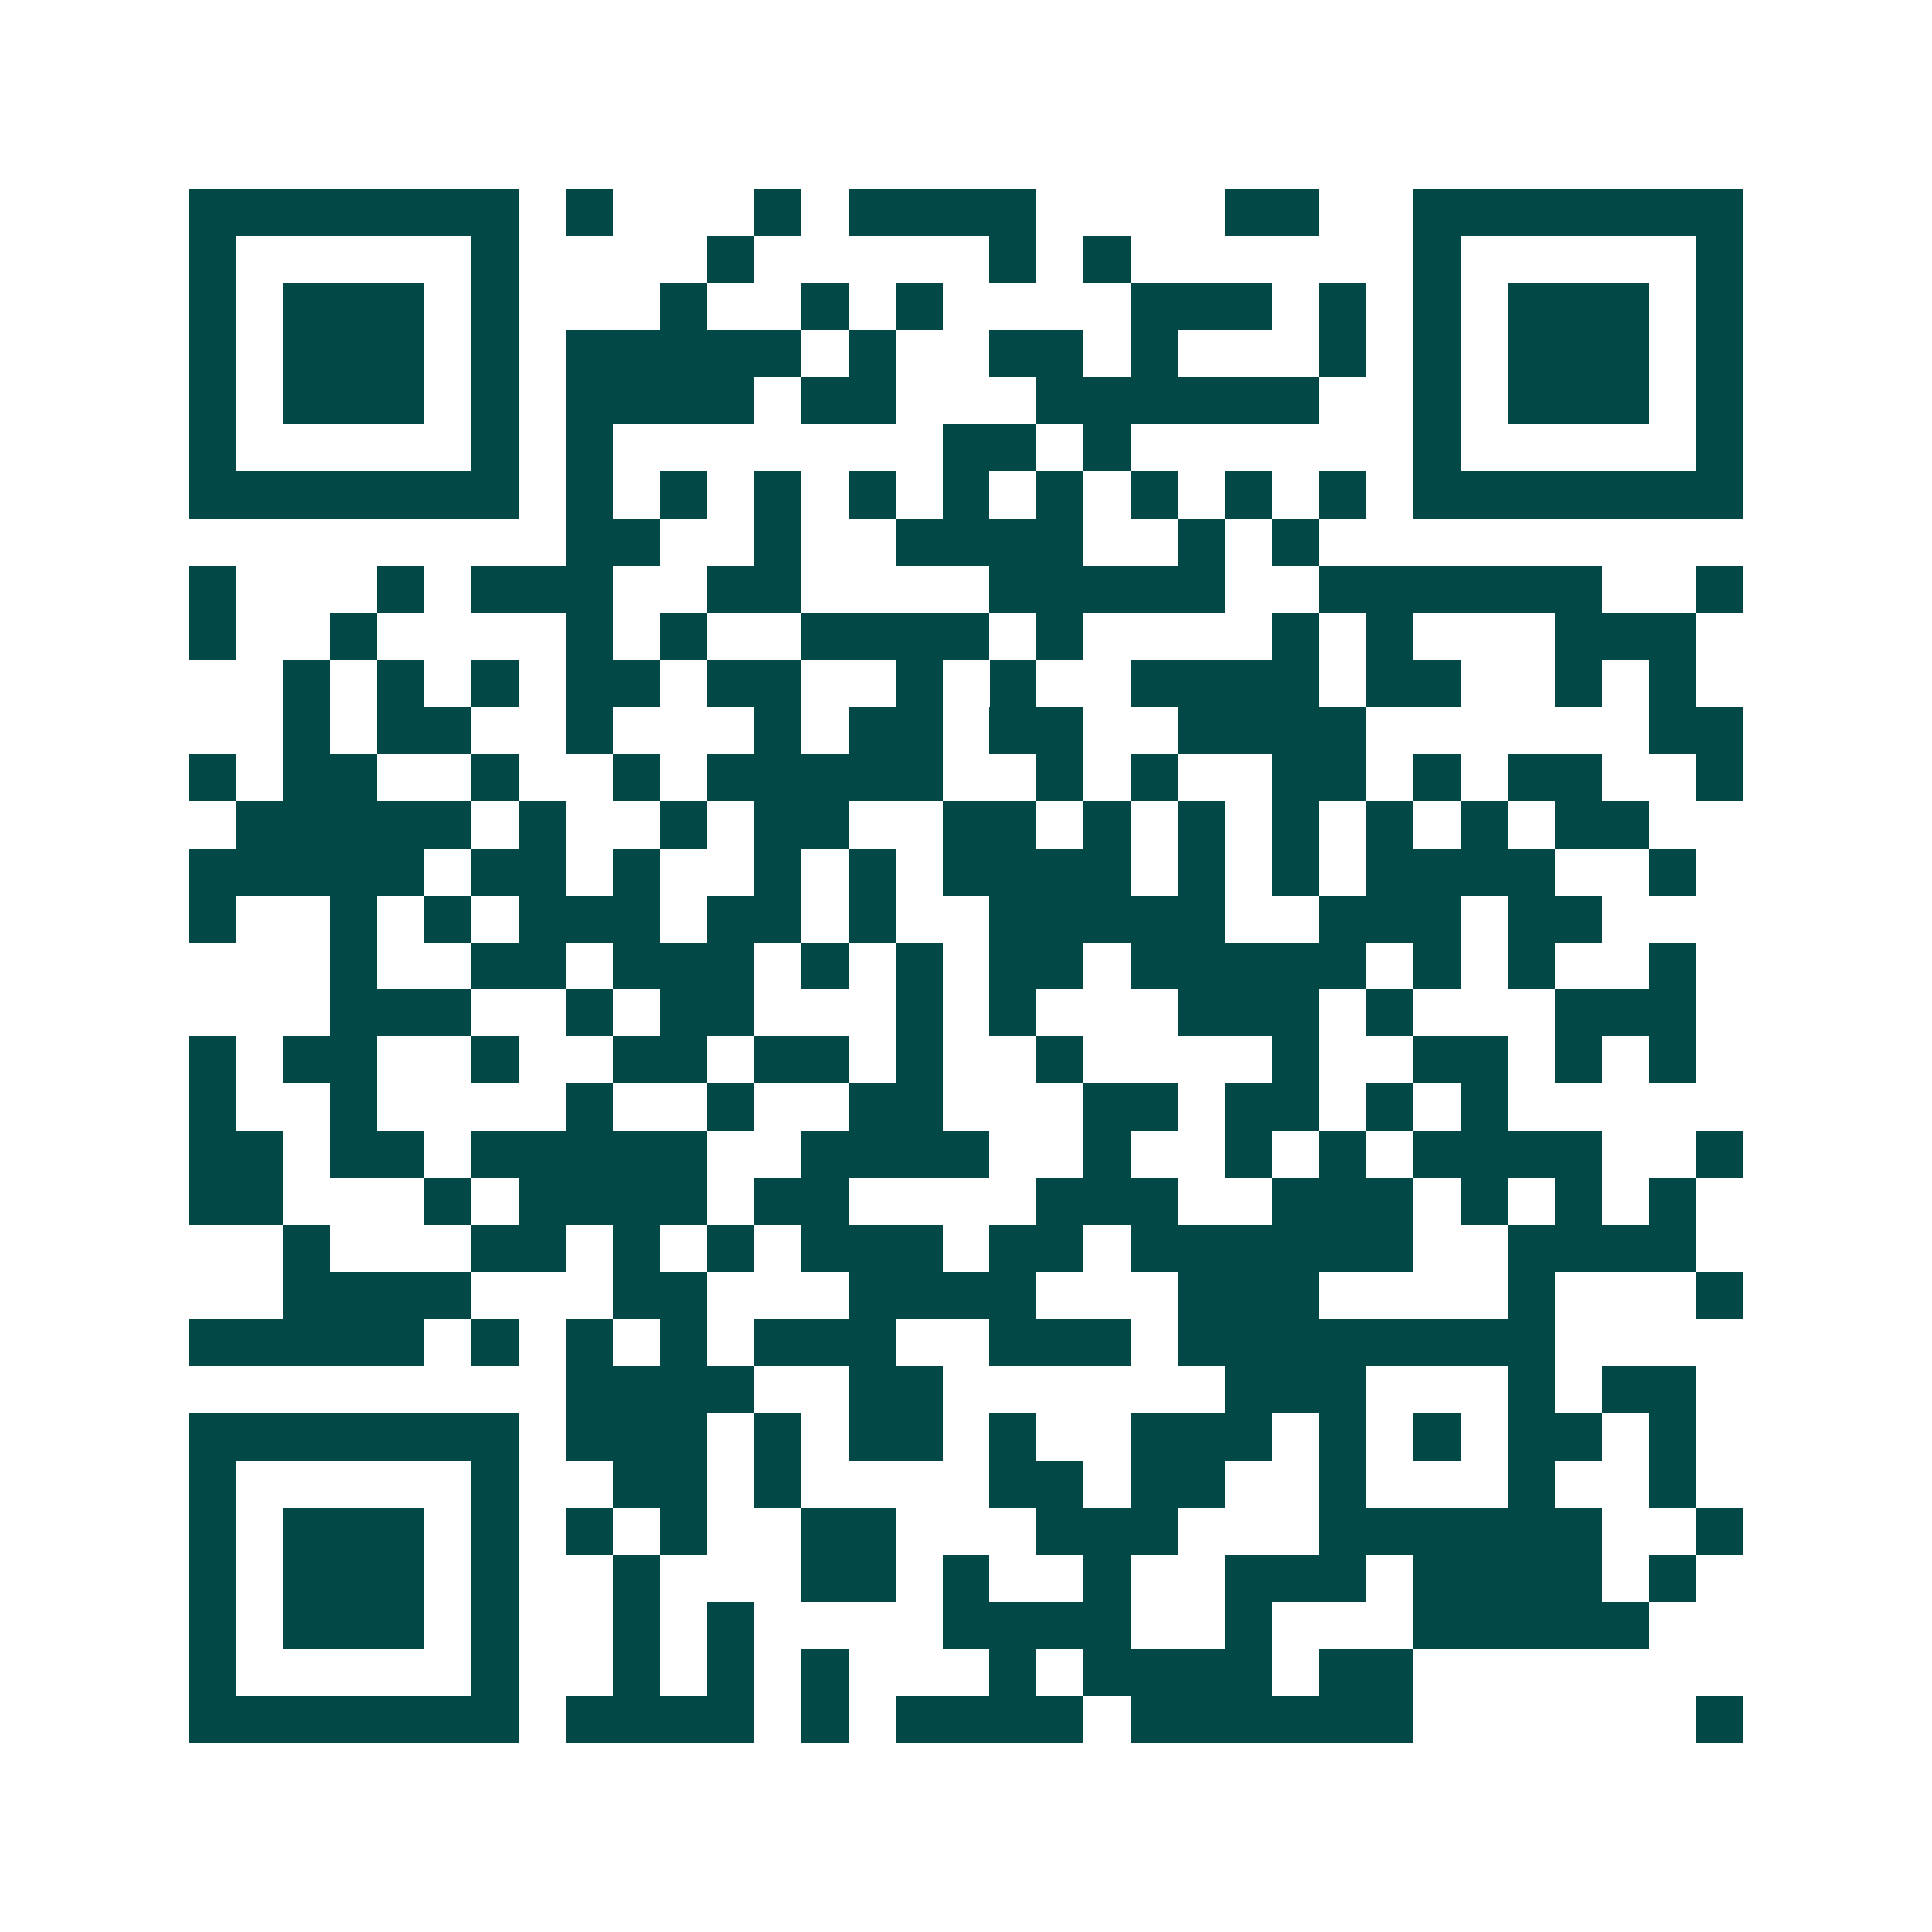 <svg xmlns="http://www.w3.org/2000/svg" width="200" height="200" viewBox="0 0 41 41" shape-rendering="crispEdges"><path fill="#ffffff" d="M0 0h41v41H0z"/><path stroke="#014847" d="M4 4.5h7m1 0h1m3 0h1m1 0h4m4 0h2m2 0h7M4 5.5h1m5 0h1m4 0h1m5 0h1m1 0h1m6 0h1m5 0h1M4 6.5h1m1 0h3m1 0h1m3 0h1m2 0h1m1 0h1m4 0h3m1 0h1m1 0h1m1 0h3m1 0h1M4 7.5h1m1 0h3m1 0h1m1 0h5m1 0h1m2 0h2m1 0h1m3 0h1m1 0h1m1 0h3m1 0h1M4 8.5h1m1 0h3m1 0h1m1 0h4m1 0h2m3 0h6m2 0h1m1 0h3m1 0h1M4 9.5h1m5 0h1m1 0h1m7 0h2m1 0h1m6 0h1m5 0h1M4 10.5h7m1 0h1m1 0h1m1 0h1m1 0h1m1 0h1m1 0h1m1 0h1m1 0h1m1 0h1m1 0h7M12 11.5h2m2 0h1m2 0h4m2 0h1m1 0h1M4 12.5h1m3 0h1m1 0h3m2 0h2m4 0h5m2 0h6m2 0h1M4 13.5h1m2 0h1m4 0h1m1 0h1m2 0h4m1 0h1m4 0h1m1 0h1m3 0h3M6 14.5h1m1 0h1m1 0h1m1 0h2m1 0h2m2 0h1m1 0h1m2 0h4m1 0h2m2 0h1m1 0h1M6 15.5h1m1 0h2m2 0h1m3 0h1m1 0h2m1 0h2m2 0h4m6 0h2M4 16.5h1m1 0h2m2 0h1m2 0h1m1 0h5m2 0h1m1 0h1m2 0h2m1 0h1m1 0h2m2 0h1M5 17.5h5m1 0h1m2 0h1m1 0h2m2 0h2m1 0h1m1 0h1m1 0h1m1 0h1m1 0h1m1 0h2M4 18.5h5m1 0h2m1 0h1m2 0h1m1 0h1m1 0h4m1 0h1m1 0h1m1 0h4m2 0h1M4 19.5h1m2 0h1m1 0h1m1 0h3m1 0h2m1 0h1m2 0h5m2 0h3m1 0h2M7 20.5h1m2 0h2m1 0h3m1 0h1m1 0h1m1 0h2m1 0h5m1 0h1m1 0h1m2 0h1M7 21.5h3m2 0h1m1 0h2m3 0h1m1 0h1m3 0h3m1 0h1m3 0h3M4 22.5h1m1 0h2m2 0h1m2 0h2m1 0h2m1 0h1m2 0h1m4 0h1m2 0h2m1 0h1m1 0h1M4 23.5h1m2 0h1m4 0h1m2 0h1m2 0h2m3 0h2m1 0h2m1 0h1m1 0h1M4 24.5h2m1 0h2m1 0h5m2 0h4m2 0h1m2 0h1m1 0h1m1 0h4m2 0h1M4 25.5h2m3 0h1m1 0h4m1 0h2m4 0h3m2 0h3m1 0h1m1 0h1m1 0h1M6 26.5h1m3 0h2m1 0h1m1 0h1m1 0h3m1 0h2m1 0h6m2 0h4M6 27.5h4m3 0h2m3 0h4m3 0h3m4 0h1m3 0h1M4 28.5h5m1 0h1m1 0h1m1 0h1m1 0h3m2 0h3m1 0h8M12 29.5h4m2 0h2m6 0h3m3 0h1m1 0h2M4 30.5h7m1 0h3m1 0h1m1 0h2m1 0h1m2 0h3m1 0h1m1 0h1m1 0h2m1 0h1M4 31.5h1m5 0h1m2 0h2m1 0h1m4 0h2m1 0h2m2 0h1m3 0h1m2 0h1M4 32.5h1m1 0h3m1 0h1m1 0h1m1 0h1m2 0h2m3 0h3m3 0h6m2 0h1M4 33.5h1m1 0h3m1 0h1m2 0h1m3 0h2m1 0h1m2 0h1m2 0h3m1 0h4m1 0h1M4 34.5h1m1 0h3m1 0h1m2 0h1m1 0h1m4 0h4m2 0h1m3 0h5M4 35.5h1m5 0h1m2 0h1m1 0h1m1 0h1m3 0h1m1 0h4m1 0h2M4 36.5h7m1 0h4m1 0h1m1 0h4m1 0h6m6 0h1"/></svg>
